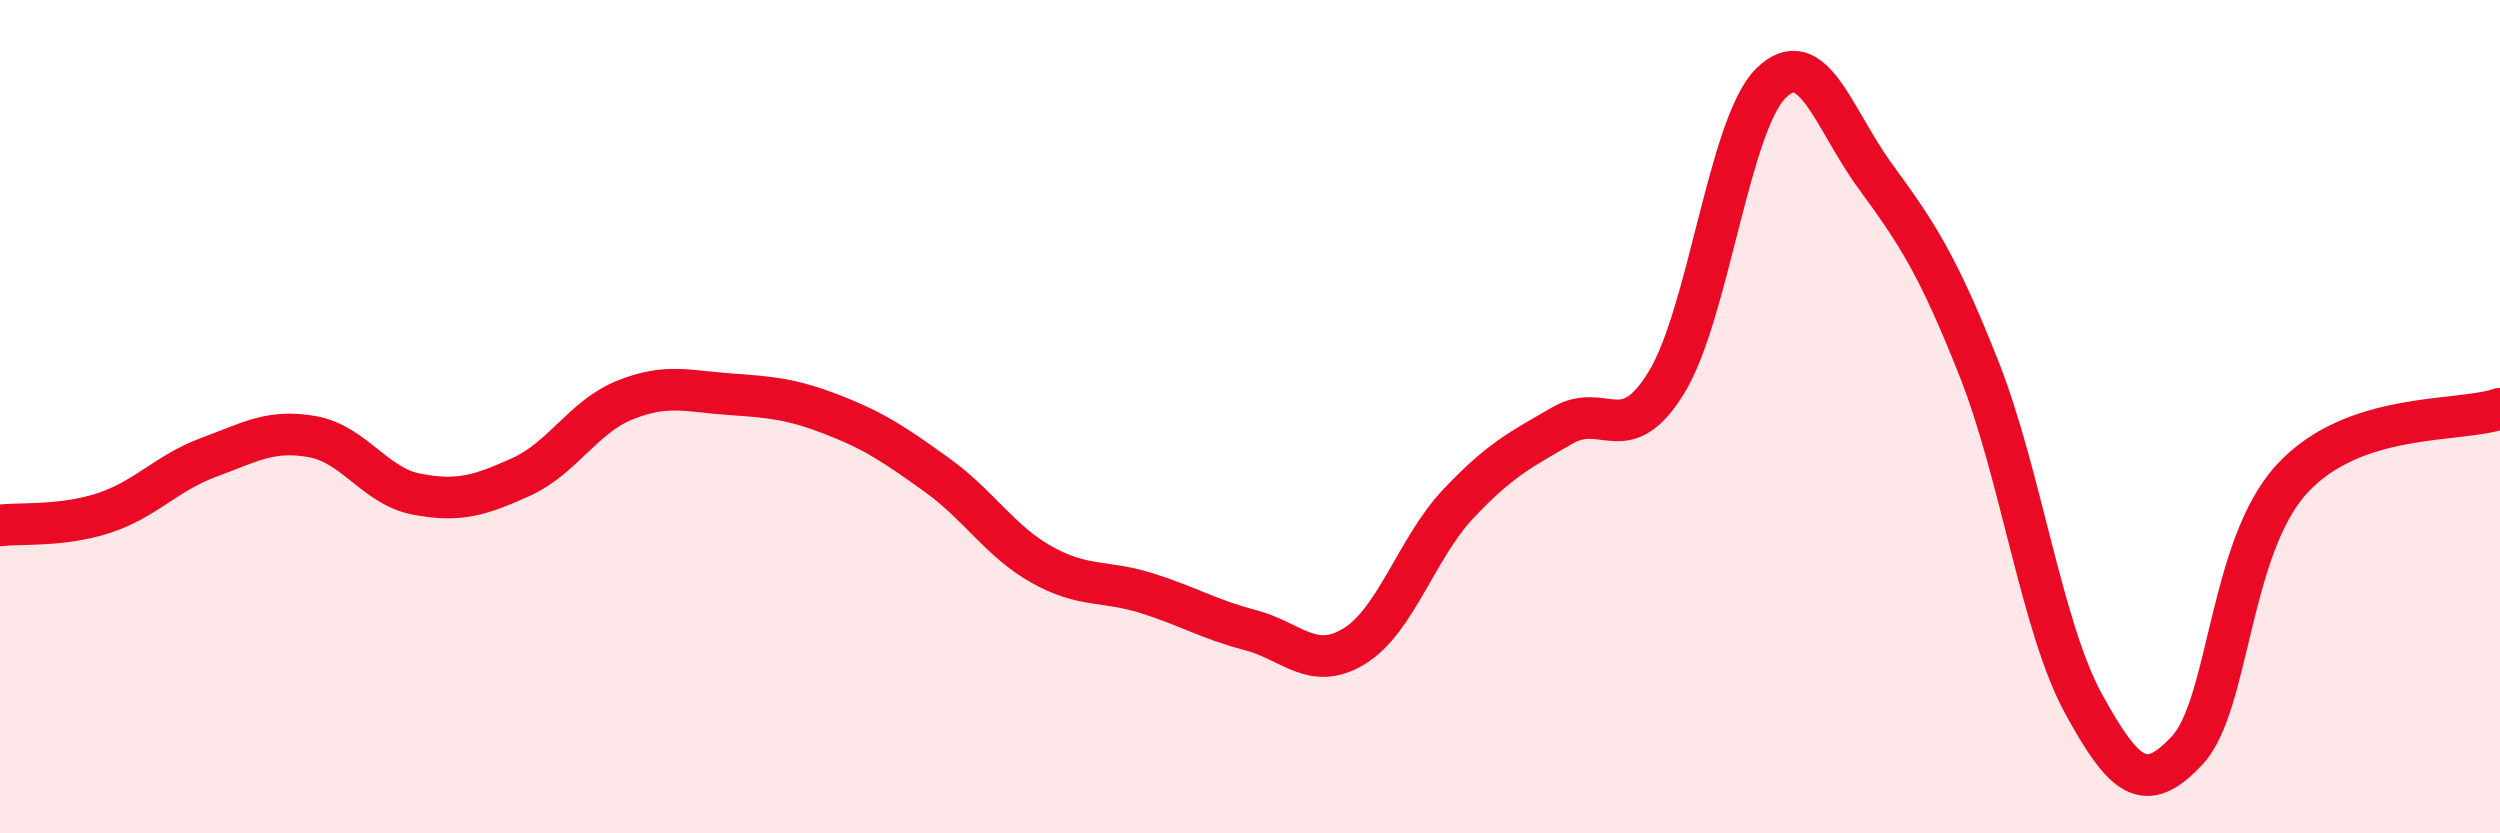 
    <svg width="60" height="20" viewBox="0 0 60 20" xmlns="http://www.w3.org/2000/svg">
      <path
        d="M 0,12.61 C 0.5,12.55 1.5,12.64 2.5,12.31 C 3.5,11.98 4,11.35 5,10.98 C 6,10.61 6.5,10.3 7.5,10.48 C 8.5,10.66 9,11.67 10,11.86 C 11,12.05 11.5,11.9 12.5,11.45 C 13.5,11 14,10 15,9.6 C 16,9.2 16.5,9.39 17.5,9.46 C 18.5,9.53 19,9.57 20,9.96 C 21,10.35 21.5,10.69 22.5,11.41 C 23.5,12.13 24,12.99 25,13.55 C 26,14.11 26.5,13.92 27.5,14.23 C 28.5,14.54 29,14.86 30,15.12 C 31,15.38 31.5,16.12 32.5,15.51 C 33.5,14.9 34,13.15 35,12.09 C 36,11.03 36.5,10.79 37.5,10.21 C 38.5,9.63 39,10.81 40,9.17 C 41,7.53 41.5,2.99 42.5,2 C 43.5,1.01 44,2.85 45,4.22 C 46,5.59 46.5,6.33 47.5,8.86 C 48.5,11.39 49,15.05 50,16.88 C 51,18.71 51.5,19.08 52.5,18 C 53.5,16.92 53.5,13.14 55,11.5 C 56.5,9.86 59,10.15 60,9.81L60 20L0 20Z"
        fill="#EB0A25"
        opacity="0.1"
        stroke-linecap="round"
        stroke-linejoin="round"
      />
      <path
        d="M 0,12.61 C 0.5,12.55 1.5,12.64 2.5,12.31 C 3.5,11.98 4,11.35 5,10.98 C 6,10.61 6.5,10.3 7.5,10.48 C 8.5,10.66 9,11.67 10,11.86 C 11,12.05 11.5,11.9 12.5,11.45 C 13.5,11 14,10 15,9.6 C 16,9.2 16.5,9.39 17.5,9.46 C 18.5,9.53 19,9.57 20,9.96 C 21,10.35 21.5,10.69 22.5,11.41 C 23.5,12.13 24,12.99 25,13.55 C 26,14.11 26.5,13.92 27.5,14.23 C 28.5,14.54 29,14.86 30,15.12 C 31,15.38 31.5,16.12 32.5,15.51 C 33.5,14.9 34,13.15 35,12.09 C 36,11.03 36.5,10.79 37.5,10.21 C 38.5,9.63 39,10.81 40,9.17 C 41,7.53 41.5,2.99 42.5,2 C 43.5,1.01 44,2.85 45,4.22 C 46,5.59 46.5,6.33 47.5,8.86 C 48.5,11.39 49,15.05 50,16.88 C 51,18.71 51.5,19.08 52.5,18 C 53.5,16.92 53.5,13.14 55,11.5 C 56.5,9.86 59,10.15 60,9.81"
        stroke="#EB0A25"
        stroke-width="1"
        fill="none"
        stroke-linecap="round"
        stroke-linejoin="round"
      />
    </svg>
  
